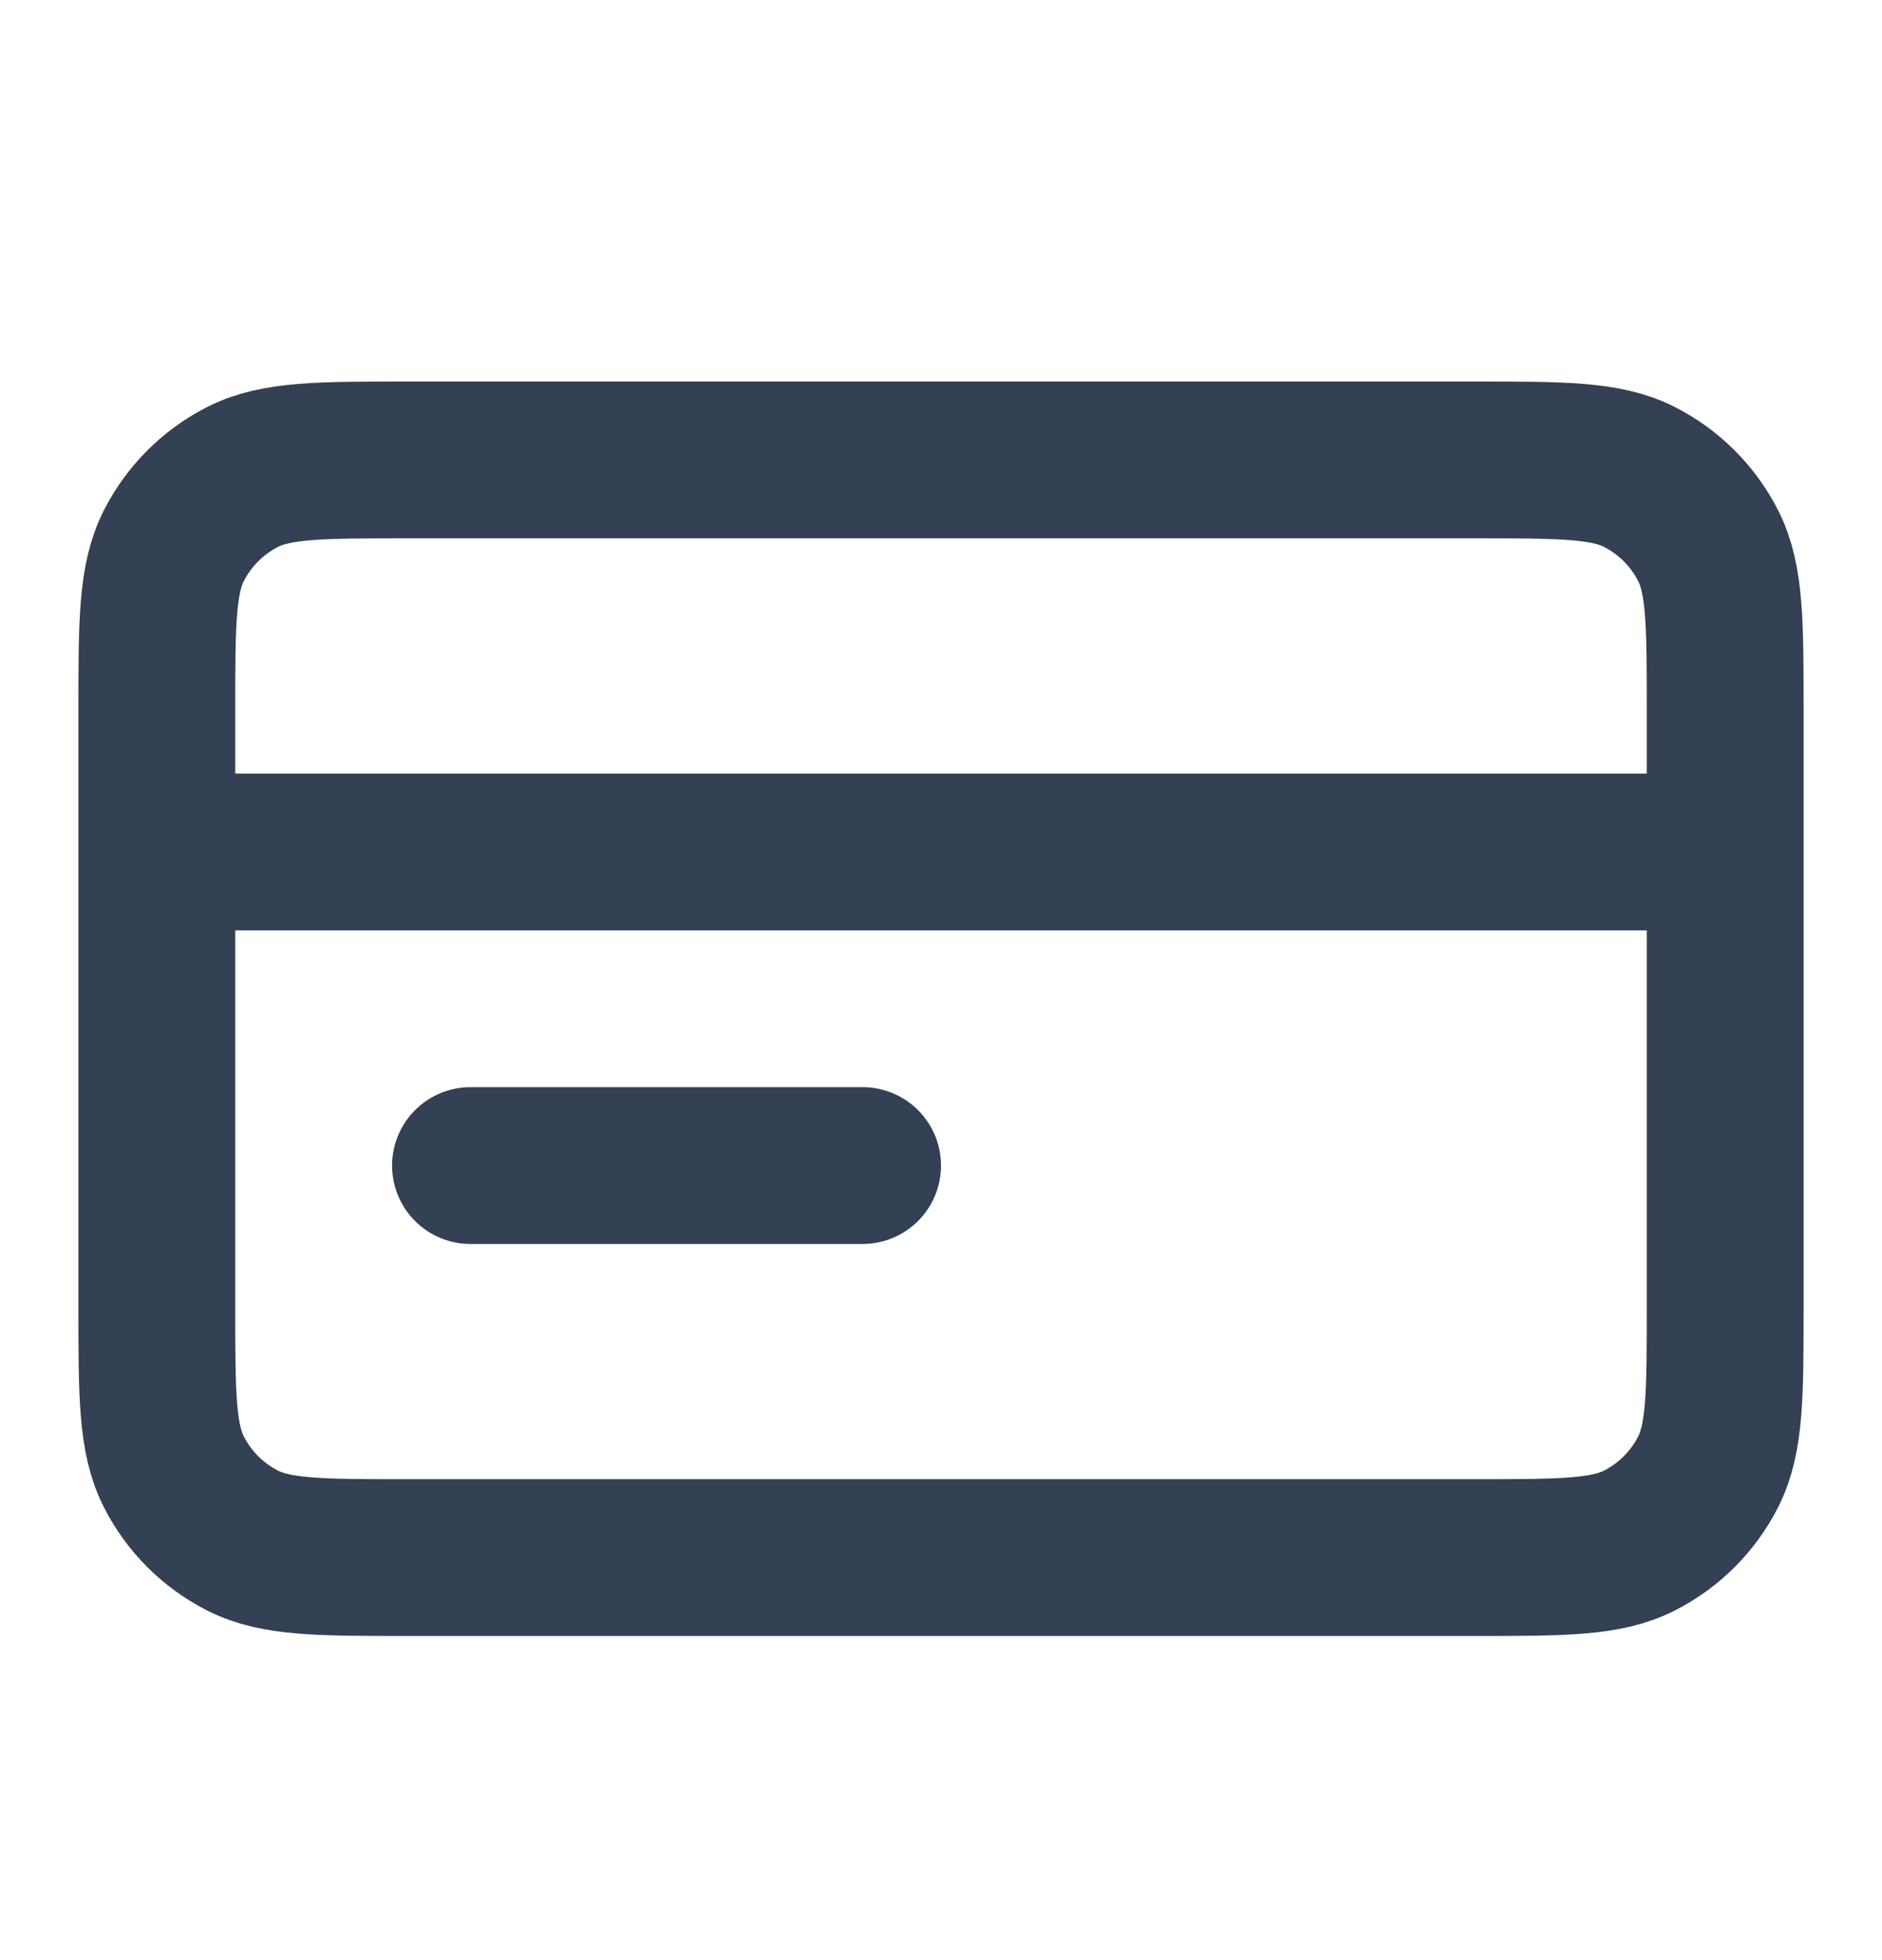 <svg xmlns="http://www.w3.org/2000/svg" width="24" height="25" viewBox="0 0 24 25" fill="none"><path d="M22 10.866H2M11 14.866H6M2 9.066L2 16.666C2 17.786 2 18.346 2.218 18.774C2.41 19.151 2.716 19.456 3.092 19.648C3.52 19.866 4.08 19.866 5.2 19.866L18.8 19.866C19.92 19.866 20.48 19.866 20.908 19.648C21.284 19.456 21.59 19.151 21.782 18.774C22 18.346 22 17.786 22 16.666V9.066C22 7.946 22 7.386 21.782 6.958C21.59 6.582 21.284 6.276 20.908 6.084C20.48 5.866 19.92 5.866 18.8 5.866L5.2 5.866C4.08 5.866 3.52 5.866 3.092 6.084C2.716 6.276 2.41 6.582 2.218 6.958C2 7.386 2 7.946 2 9.066Z" stroke="#344054" stroke-width="2" stroke-linecap="round" stroke-linejoin="round"></path></svg>